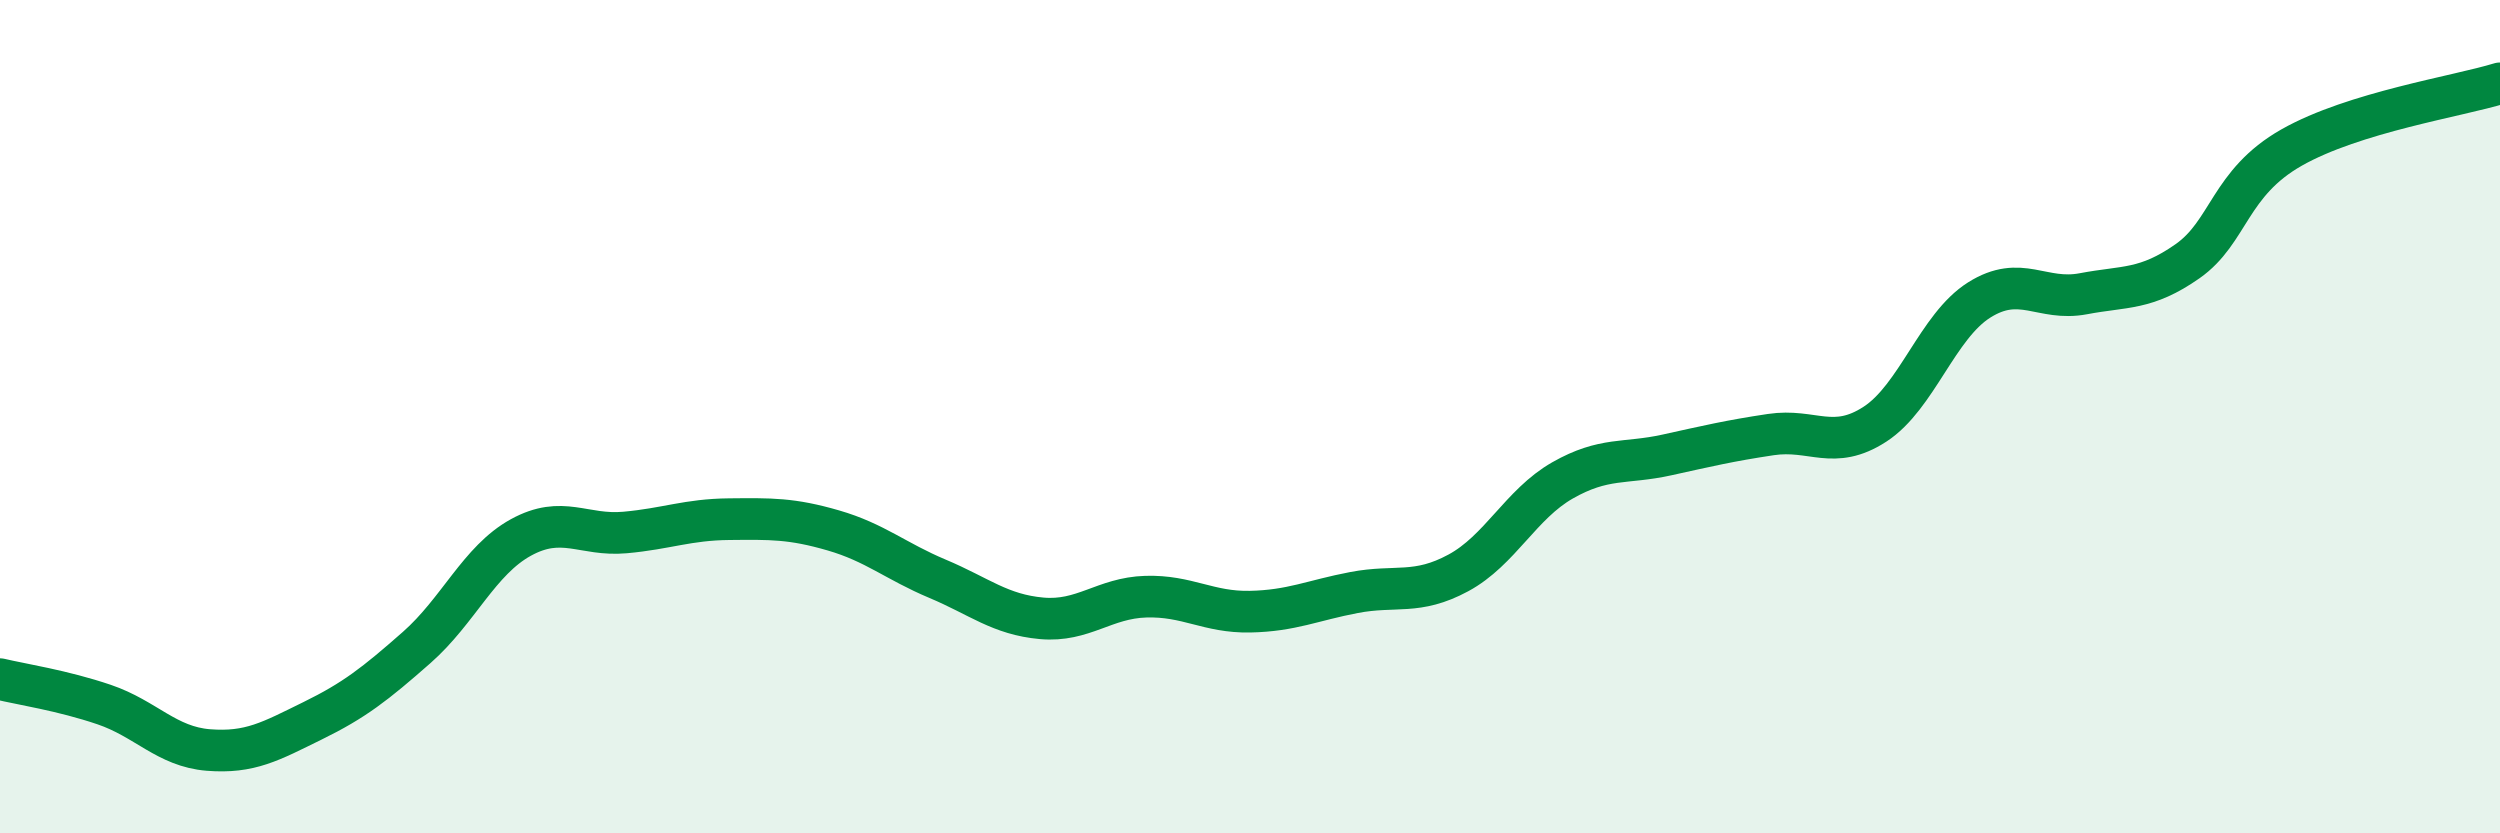 
    <svg width="60" height="20" viewBox="0 0 60 20" xmlns="http://www.w3.org/2000/svg">
      <path
        d="M 0,16.3 C 0.5,16.42 1.5,16.57 2.5,16.91 C 3.5,17.25 4,17.92 5,18 C 6,18.08 6.5,17.79 7.5,17.3 C 8.5,16.81 9,16.42 10,15.54 C 11,14.66 11.5,13.45 12.5,12.9 C 13.5,12.35 14,12.87 15,12.78 C 16,12.69 16.5,12.47 17.5,12.46 C 18.5,12.45 19,12.44 20,12.73 C 21,13.02 21.5,13.47 22.5,13.89 C 23.5,14.31 24,14.75 25,14.84 C 26,14.93 26.5,14.35 27.5,14.32 C 28.5,14.29 29,14.7 30,14.68 C 31,14.66 31.5,14.41 32.5,14.22 C 33.5,14.03 34,14.29 35,13.75 C 36,13.21 36.5,12.1 37.5,11.53 C 38.5,10.96 39,11.14 40,10.92 C 41,10.7 41.5,10.58 42.5,10.43 C 43.5,10.28 44,10.83 45,10.18 C 46,9.53 46.5,7.83 47.5,7.2 C 48.5,6.57 49,7.24 50,7.05 C 51,6.86 51.5,6.97 52.5,6.27 C 53.5,5.57 53.5,4.39 55,3.54 C 56.5,2.69 59,2.31 60,2L60 20L0 20Z"
        fill="#008740"
        opacity="0.1"
        stroke-linecap="round"
        stroke-linejoin="round"
      />
      <path
        d="M 0,16.3 C 0.5,16.42 1.5,16.57 2.5,16.91 C 3.5,17.25 4,17.92 5,18 C 6,18.08 6.5,17.79 7.5,17.3 C 8.5,16.81 9,16.42 10,15.54 C 11,14.66 11.5,13.45 12.5,12.9 C 13.5,12.35 14,12.87 15,12.78 C 16,12.69 16.5,12.47 17.5,12.46 C 18.5,12.45 19,12.44 20,12.73 C 21,13.02 21.5,13.47 22.5,13.89 C 23.5,14.31 24,14.75 25,14.84 C 26,14.93 26.5,14.35 27.5,14.32 C 28.5,14.29 29,14.7 30,14.68 C 31,14.66 31.5,14.41 32.5,14.22 C 33.5,14.03 34,14.29 35,13.75 C 36,13.21 36.5,12.1 37.5,11.53 C 38.5,10.96 39,11.14 40,10.92 C 41,10.7 41.5,10.58 42.5,10.43 C 43.5,10.28 44,10.83 45,10.18 C 46,9.53 46.5,7.83 47.5,7.2 C 48.5,6.57 49,7.24 50,7.05 C 51,6.86 51.5,6.97 52.5,6.27 C 53.5,5.57 53.5,4.39 55,3.54 C 56.5,2.69 59,2.31 60,2"
        stroke="#008740"
        stroke-width="1"
        fill="none"
        stroke-linecap="round"
        stroke-linejoin="round"
      />
    </svg>
  